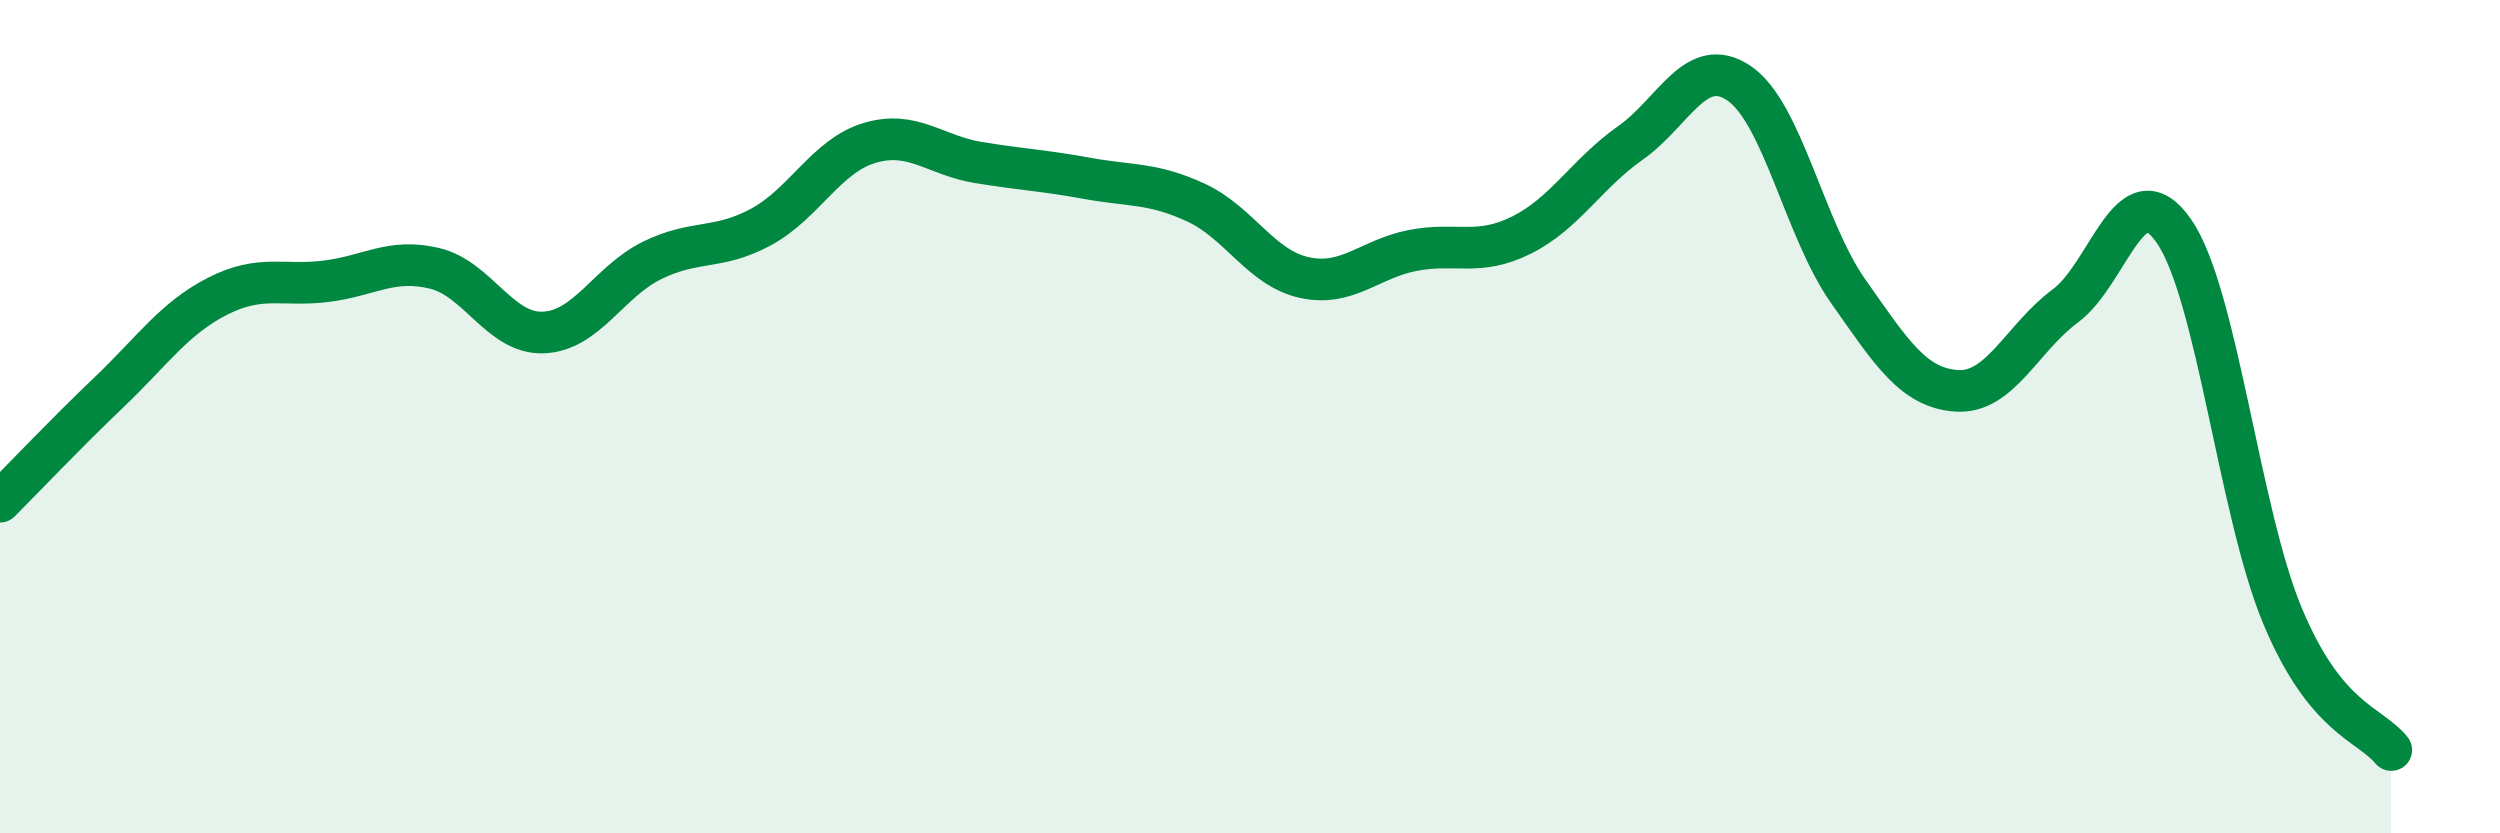 
    <svg width="60" height="20" viewBox="0 0 60 20" xmlns="http://www.w3.org/2000/svg">
      <path
        d="M 0,12.04 C 0.52,11.52 1.57,10.41 2.61,9.42 C 3.65,8.43 4.18,7.64 5.22,7.11 C 6.26,6.58 6.79,6.88 7.83,6.75 C 8.87,6.62 9.39,6.19 10.43,6.44 C 11.47,6.69 12,8.02 13.04,7.98 C 14.08,7.94 14.61,6.76 15.65,6.25 C 16.69,5.74 17.22,6.01 18.26,5.45 C 19.3,4.89 19.83,3.74 20.87,3.43 C 21.91,3.12 22.44,3.73 23.48,3.9 C 24.52,4.07 25.05,4.09 26.09,4.28 C 27.13,4.47 27.66,4.38 28.7,4.86 C 29.74,5.34 30.26,6.43 31.3,6.66 C 32.34,6.89 32.87,6.21 33.91,6.01 C 34.95,5.81 35.48,6.16 36.52,5.64 C 37.56,5.12 38.09,4.16 39.13,3.43 C 40.17,2.7 40.7,1.29 41.74,2 C 42.78,2.71 43.31,5.5 44.35,6.98 C 45.39,8.46 45.92,9.31 46.96,9.38 C 48,9.45 48.53,8.11 49.57,7.34 C 50.61,6.57 51.13,4.05 52.17,5.54 C 53.21,7.03 53.74,12.29 54.78,14.78 C 55.82,17.27 56.87,17.36 57.39,18L57.39 20L0 20Z"
        fill="#008740"
        opacity="0.1"
        stroke-linecap="round"
        stroke-linejoin="round"
      />
      <path
        d="M 0,12.04 C 0.52,11.52 1.57,10.41 2.61,9.42 C 3.65,8.43 4.18,7.64 5.22,7.11 C 6.26,6.58 6.79,6.88 7.83,6.75 C 8.87,6.62 9.39,6.19 10.43,6.44 C 11.47,6.69 12,8.02 13.04,7.98 C 14.08,7.94 14.61,6.76 15.65,6.25 C 16.69,5.74 17.22,6.01 18.26,5.45 C 19.3,4.89 19.83,3.74 20.87,3.43 C 21.91,3.12 22.44,3.73 23.48,3.9 C 24.52,4.07 25.05,4.09 26.09,4.28 C 27.13,4.47 27.66,4.38 28.7,4.86 C 29.74,5.34 30.26,6.43 31.3,6.66 C 32.34,6.89 32.87,6.21 33.91,6.01 C 34.95,5.81 35.48,6.16 36.52,5.64 C 37.56,5.12 38.09,4.16 39.13,3.43 C 40.17,2.7 40.7,1.29 41.74,2 C 42.78,2.71 43.31,5.5 44.35,6.98 C 45.39,8.46 45.92,9.31 46.96,9.38 C 48,9.45 48.53,8.11 49.57,7.34 C 50.61,6.57 51.13,4.05 52.17,5.54 C 53.21,7.03 53.74,12.29 54.78,14.78 C 55.82,17.27 56.87,17.36 57.39,18"
        stroke="#008740"
        stroke-width="1"
        fill="none"
        stroke-linecap="round"
        stroke-linejoin="round"
      />
    </svg>
  